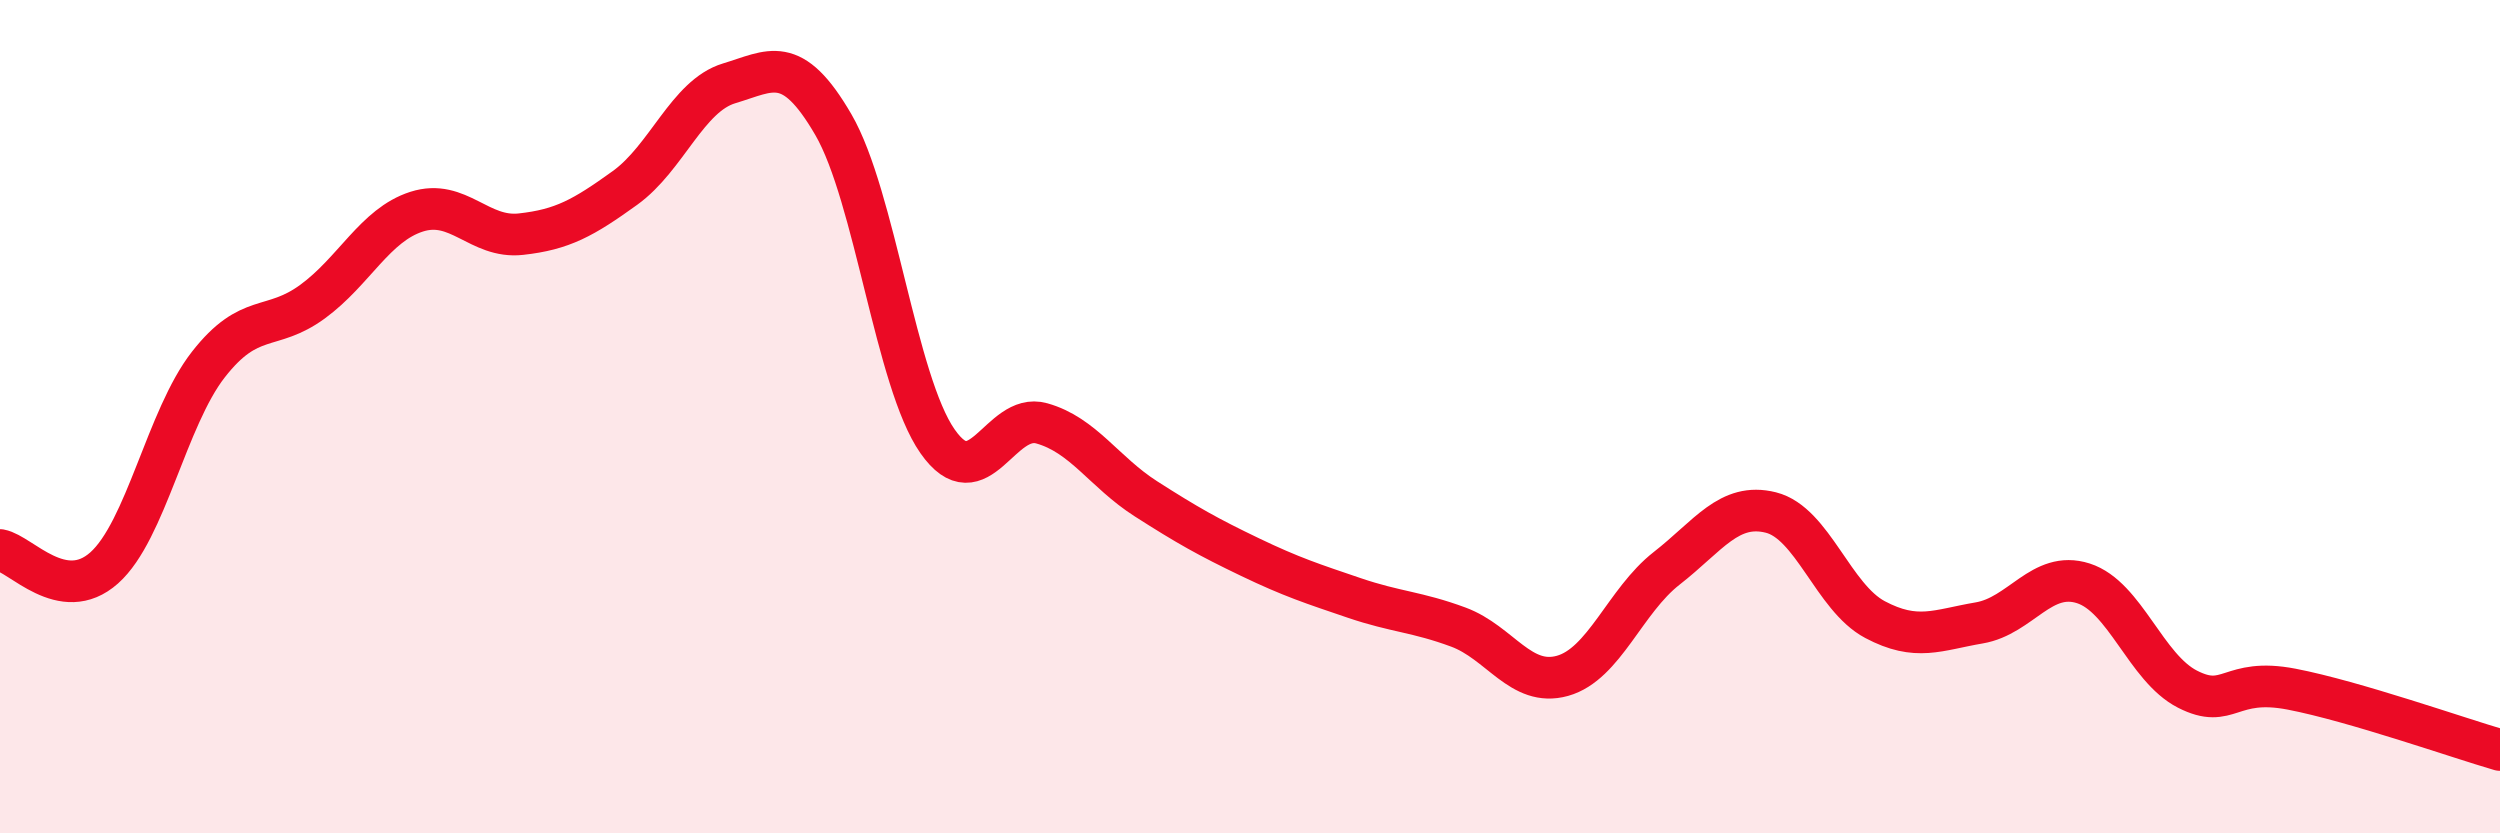 
    <svg width="60" height="20" viewBox="0 0 60 20" xmlns="http://www.w3.org/2000/svg">
      <path
        d="M 0,13.2 C 0.5,13.29 1.5,14.52 2.5,13.63 C 3.5,12.74 4,10.03 5,8.75 C 6,7.47 6.5,7.97 7.5,7.24 C 8.5,6.51 9,5.4 10,5.08 C 11,4.76 11.5,5.73 12.5,5.62 C 13.5,5.51 14,5.23 15,4.51 C 16,3.79 16.5,2.3 17.5,2 C 18.5,1.7 19,1.27 20,2.99 C 21,4.71 21.5,9.16 22.5,10.59 C 23.5,12.02 24,9.88 25,10.16 C 26,10.44 26.5,11.33 27.5,11.97 C 28.5,12.61 29,12.89 30,13.37 C 31,13.85 31.5,14.01 32.5,14.35 C 33.5,14.69 34,14.68 35,15.05 C 36,15.42 36.5,16.5 37.5,16.22 C 38.5,15.94 39,14.42 40,13.64 C 41,12.86 41.5,12.05 42.5,12.3 C 43.5,12.55 44,14.34 45,14.87 C 46,15.4 46.5,15.12 47.5,14.95 C 48.5,14.78 49,13.68 50,14 C 51,14.32 51.5,16.03 52.5,16.54 C 53.5,17.05 53.5,16.25 55,16.54 C 56.5,16.83 59,17.71 60,18L60 20L0 20Z"
        fill="#EB0A25"
        opacity="0.1"
        stroke-linecap="round"
        stroke-linejoin="round"
      />
      <path
        d="M 0,13.2 C 0.5,13.29 1.5,14.52 2.5,13.63 C 3.5,12.74 4,10.03 5,8.75 C 6,7.47 6.5,7.97 7.5,7.24 C 8.5,6.51 9,5.4 10,5.08 C 11,4.76 11.5,5.73 12.5,5.62 C 13.5,5.51 14,5.23 15,4.51 C 16,3.79 16.5,2.3 17.5,2 C 18.5,1.7 19,1.27 20,2.99 C 21,4.71 21.5,9.16 22.5,10.59 C 23.5,12.02 24,9.88 25,10.16 C 26,10.44 26.5,11.33 27.5,11.97 C 28.5,12.61 29,12.89 30,13.37 C 31,13.85 31.5,14.01 32.5,14.35 C 33.5,14.69 34,14.68 35,15.05 C 36,15.42 36.5,16.5 37.5,16.22 C 38.5,15.94 39,14.42 40,13.64 C 41,12.86 41.5,12.05 42.5,12.3 C 43.5,12.55 44,14.34 45,14.87 C 46,15.4 46.5,15.12 47.5,14.95 C 48.5,14.78 49,13.68 50,14 C 51,14.32 51.5,16.03 52.5,16.54 C 53.5,17.05 53.5,16.25 55,16.54 C 56.5,16.83 59,17.71 60,18"
        stroke="#EB0A25"
        stroke-width="1"
        fill="none"
        stroke-linecap="round"
        stroke-linejoin="round"
      />
    </svg>
  